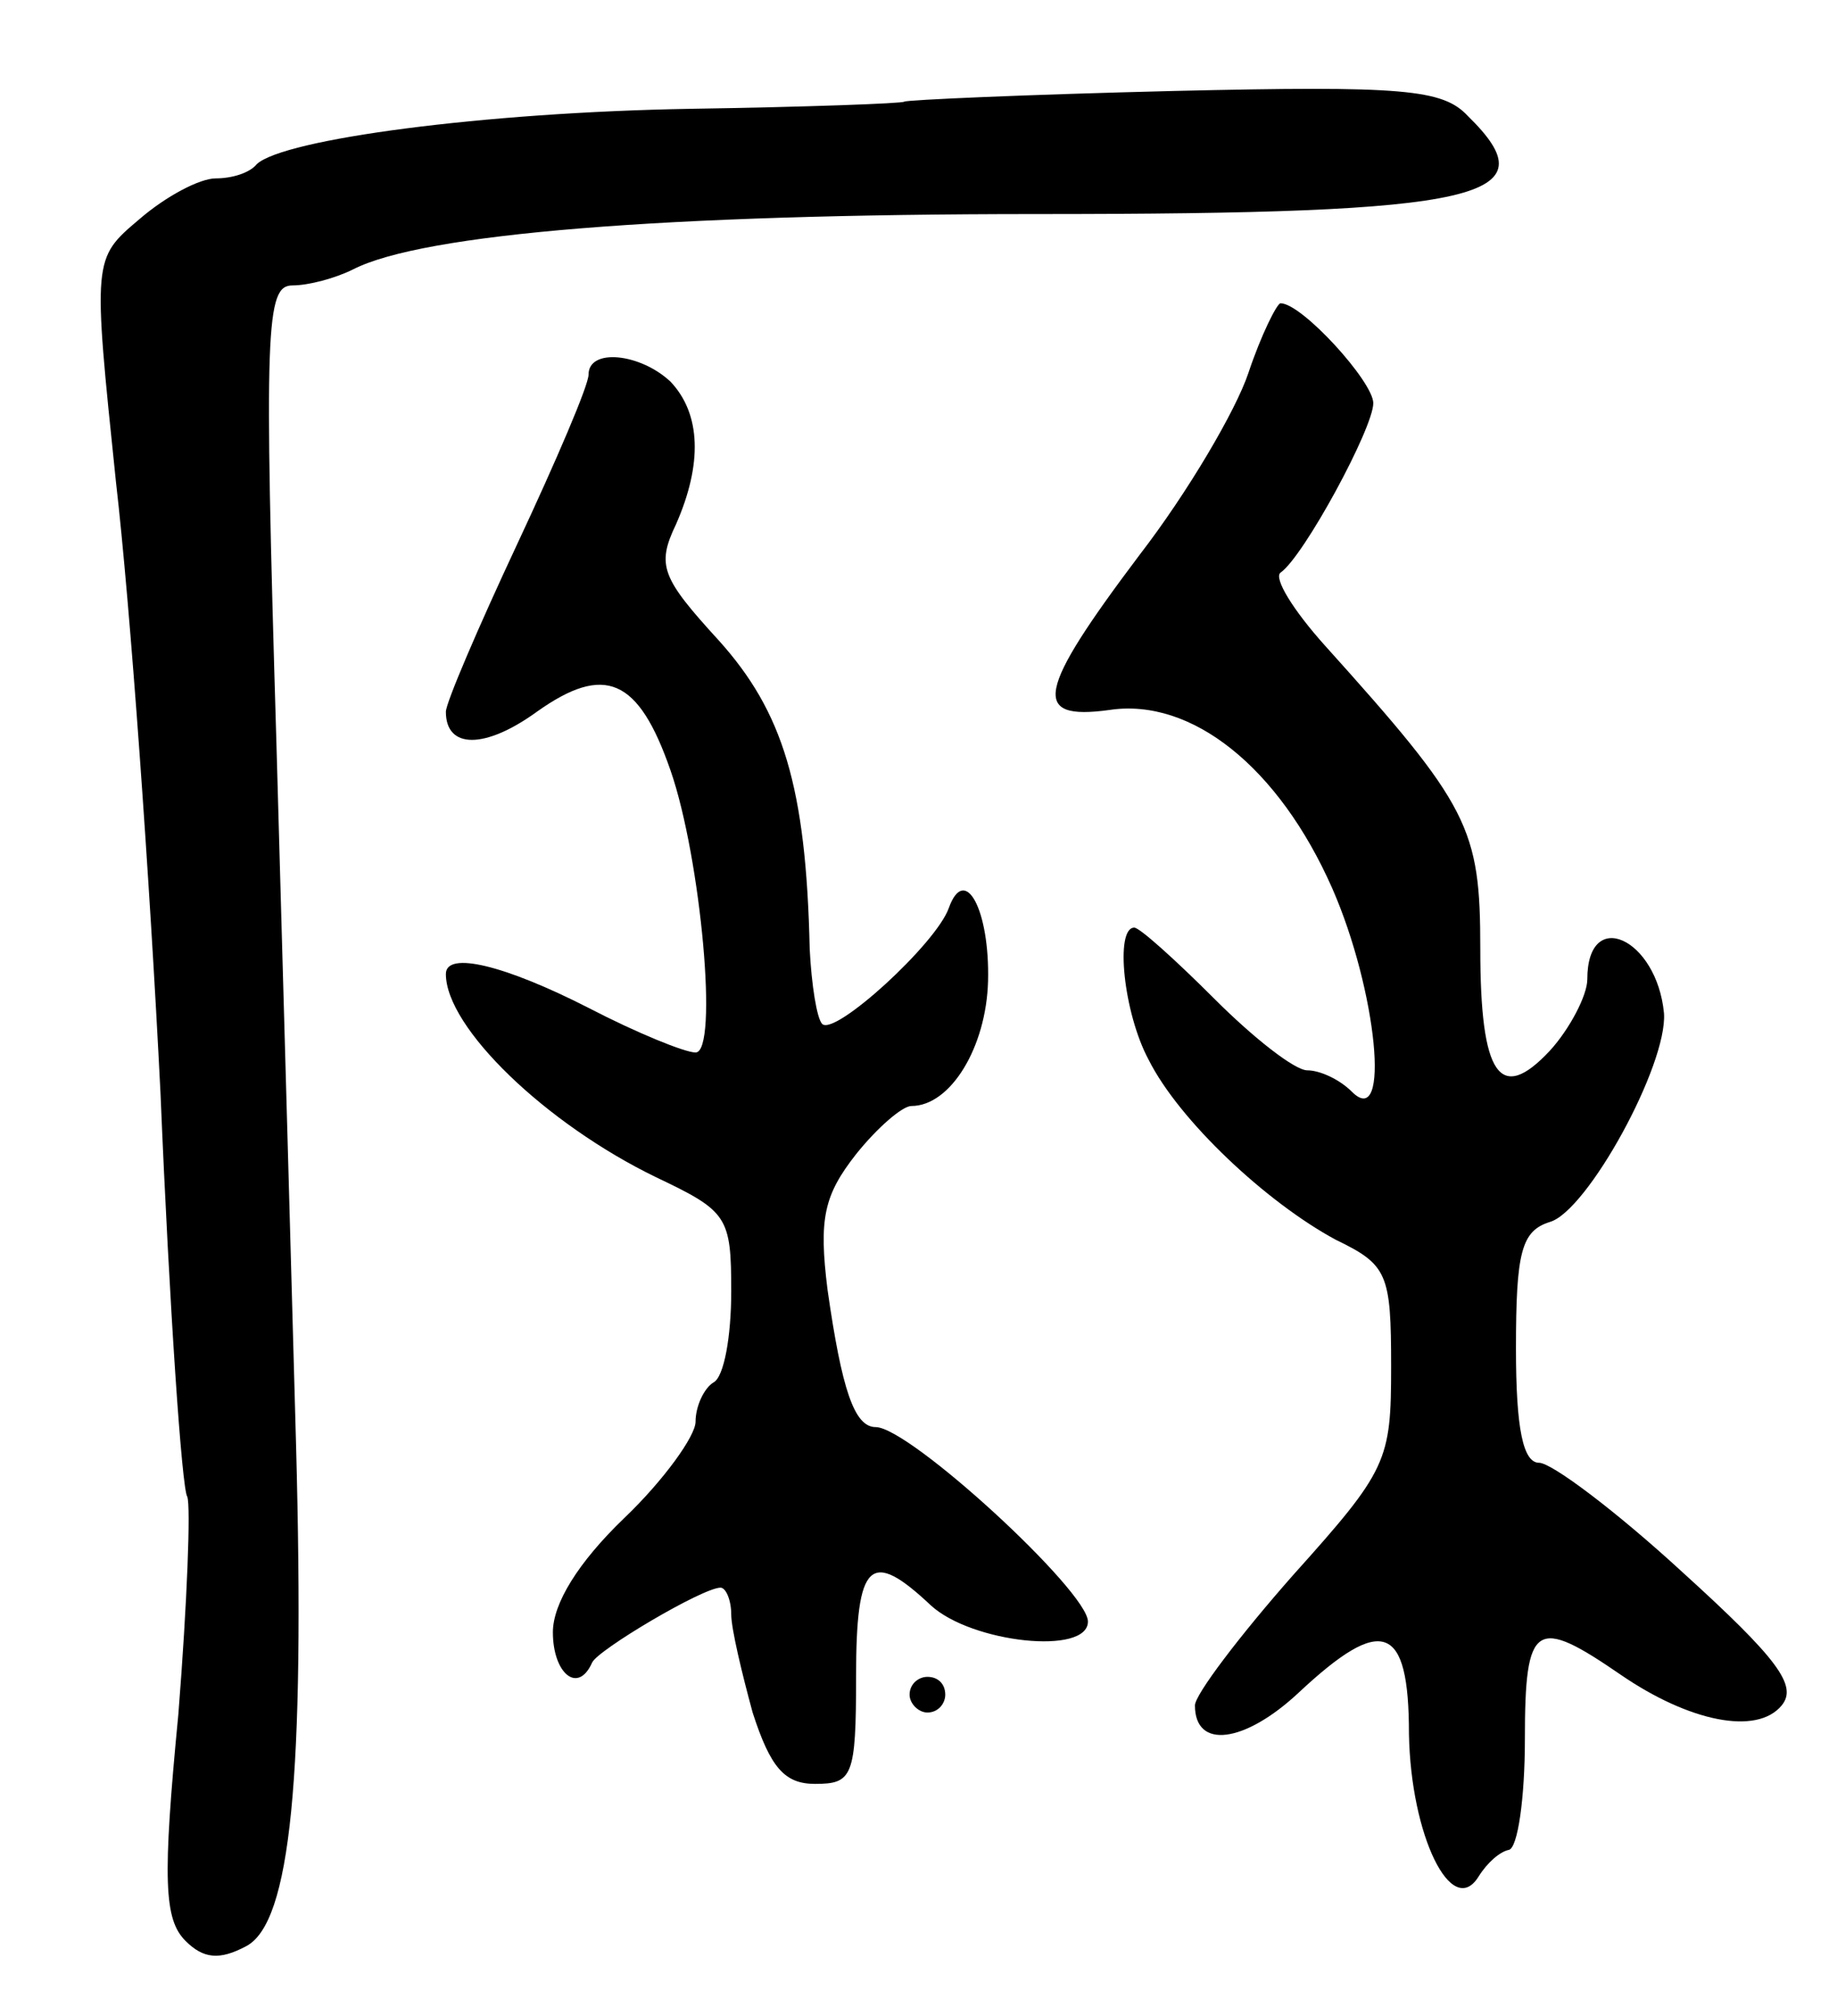 <svg version="1.0" xmlns="http://www.w3.org/2000/svg" width="103" height="113" viewBox="0 0 103 113" ><g transform="translate(0,113) scale(0.1,-0.1)" ><path d="M507 1073 c-1 -1 -55 -3 -120 -4 -116 -2 -228 -17 -243 -31 -4 -5 -14 -8 -23 -8 -9 0 -28 -10 -43 -23 -26 -22 -26 -22 -13 -147 8 -69 19 -223 25 -343 5 -120 12 -222 15 -226 2 -5 0 -59 -5 -122 -9 -93 -8 -115 4 -127 10 -10 19 -11 34 -3 25 13 33 95 28 281 -2 74 -7 251 -11 393 -7 234 -6 257 9 257 9 0 24 4 34 9 39 20 174 31 383 31 251 0 289 9 242 55 -14 15 -36 17 -165 14 -82 -2 -150 -5 -151 -6z"/><path d="M700 921 c-7 -21 -34 -67 -61 -102 -58 -77 -61 -93 -17 -87 46 7 95 -32 125 -100 25 -57 33 -136 11 -114 -7 7 -18 12 -25 12 -7 0 -30 18 -52 40 -22 22 -42 40 -45 40 -11 0 -6 -48 8 -74 17 -34 66 -80 105 -101 29 -14 31 -19 31 -71 0 -53 -2 -58 -55 -117 -30 -34 -55 -67 -55 -73 0 -25 28 -21 58 7 47 44 62 39 62 -23 1 -57 24 -104 39 -80 5 8 12 14 17 15 5 1 9 29 9 62 0 66 6 69 54 36 38 -26 76 -34 90 -17 9 11 -2 26 -56 75 -37 34 -73 61 -80 61 -9 0 -13 19 -13 64 0 54 3 66 19 71 21 6 66 88 64 117 -4 42 -43 60 -43 19 0 -9 -10 -28 -21 -40 -28 -30 -39 -14 -39 57 0 68 -6 80 -87 170 -18 20 -29 38 -25 41 13 9 52 81 52 95 0 12 -40 56 -52 56 -2 0 -11 -18 -18 -39z"/><path d="M330 920 c0 -6 -18 -48 -40 -95 -22 -47 -40 -89 -40 -94 0 -21 22 -21 51 0 38 27 57 19 75 -33 17 -49 27 -158 14 -158 -6 0 -33 11 -60 25 -47 24 -80 32 -80 19 0 -30 56 -84 118 -114 40 -19 42 -22 42 -64 0 -25 -4 -48 -10 -51 -5 -3 -10 -13 -10 -22 0 -8 -18 -33 -40 -54 -26 -25 -40 -48 -40 -64 0 -23 14 -35 22 -17 3 7 62 42 72 42 3 0 6 -7 6 -15 0 -8 6 -33 12 -55 10 -31 18 -40 35 -40 21 0 23 4 23 60 0 65 8 72 42 40 23 -21 88 -28 88 -9 0 17 -100 109 -119 109 -12 0 -19 21 -27 77 -5 40 -2 53 16 76 12 15 26 27 31 27 22 0 42 33 43 70 1 40 -13 66 -22 41 -7 -20 -64 -72 -71 -65 -3 3 -6 22 -7 42 -2 91 -15 133 -51 173 -32 35 -35 42 -24 65 15 34 14 62 -3 80 -17 16 -46 19 -46 4z"/><path d="M510 180 c0 -5 5 -10 10 -10 6 0 10 5 10 10 0 6 -4 10 -10 10 -5 0 -10 -4 -10 -10z"/></g></svg> 
